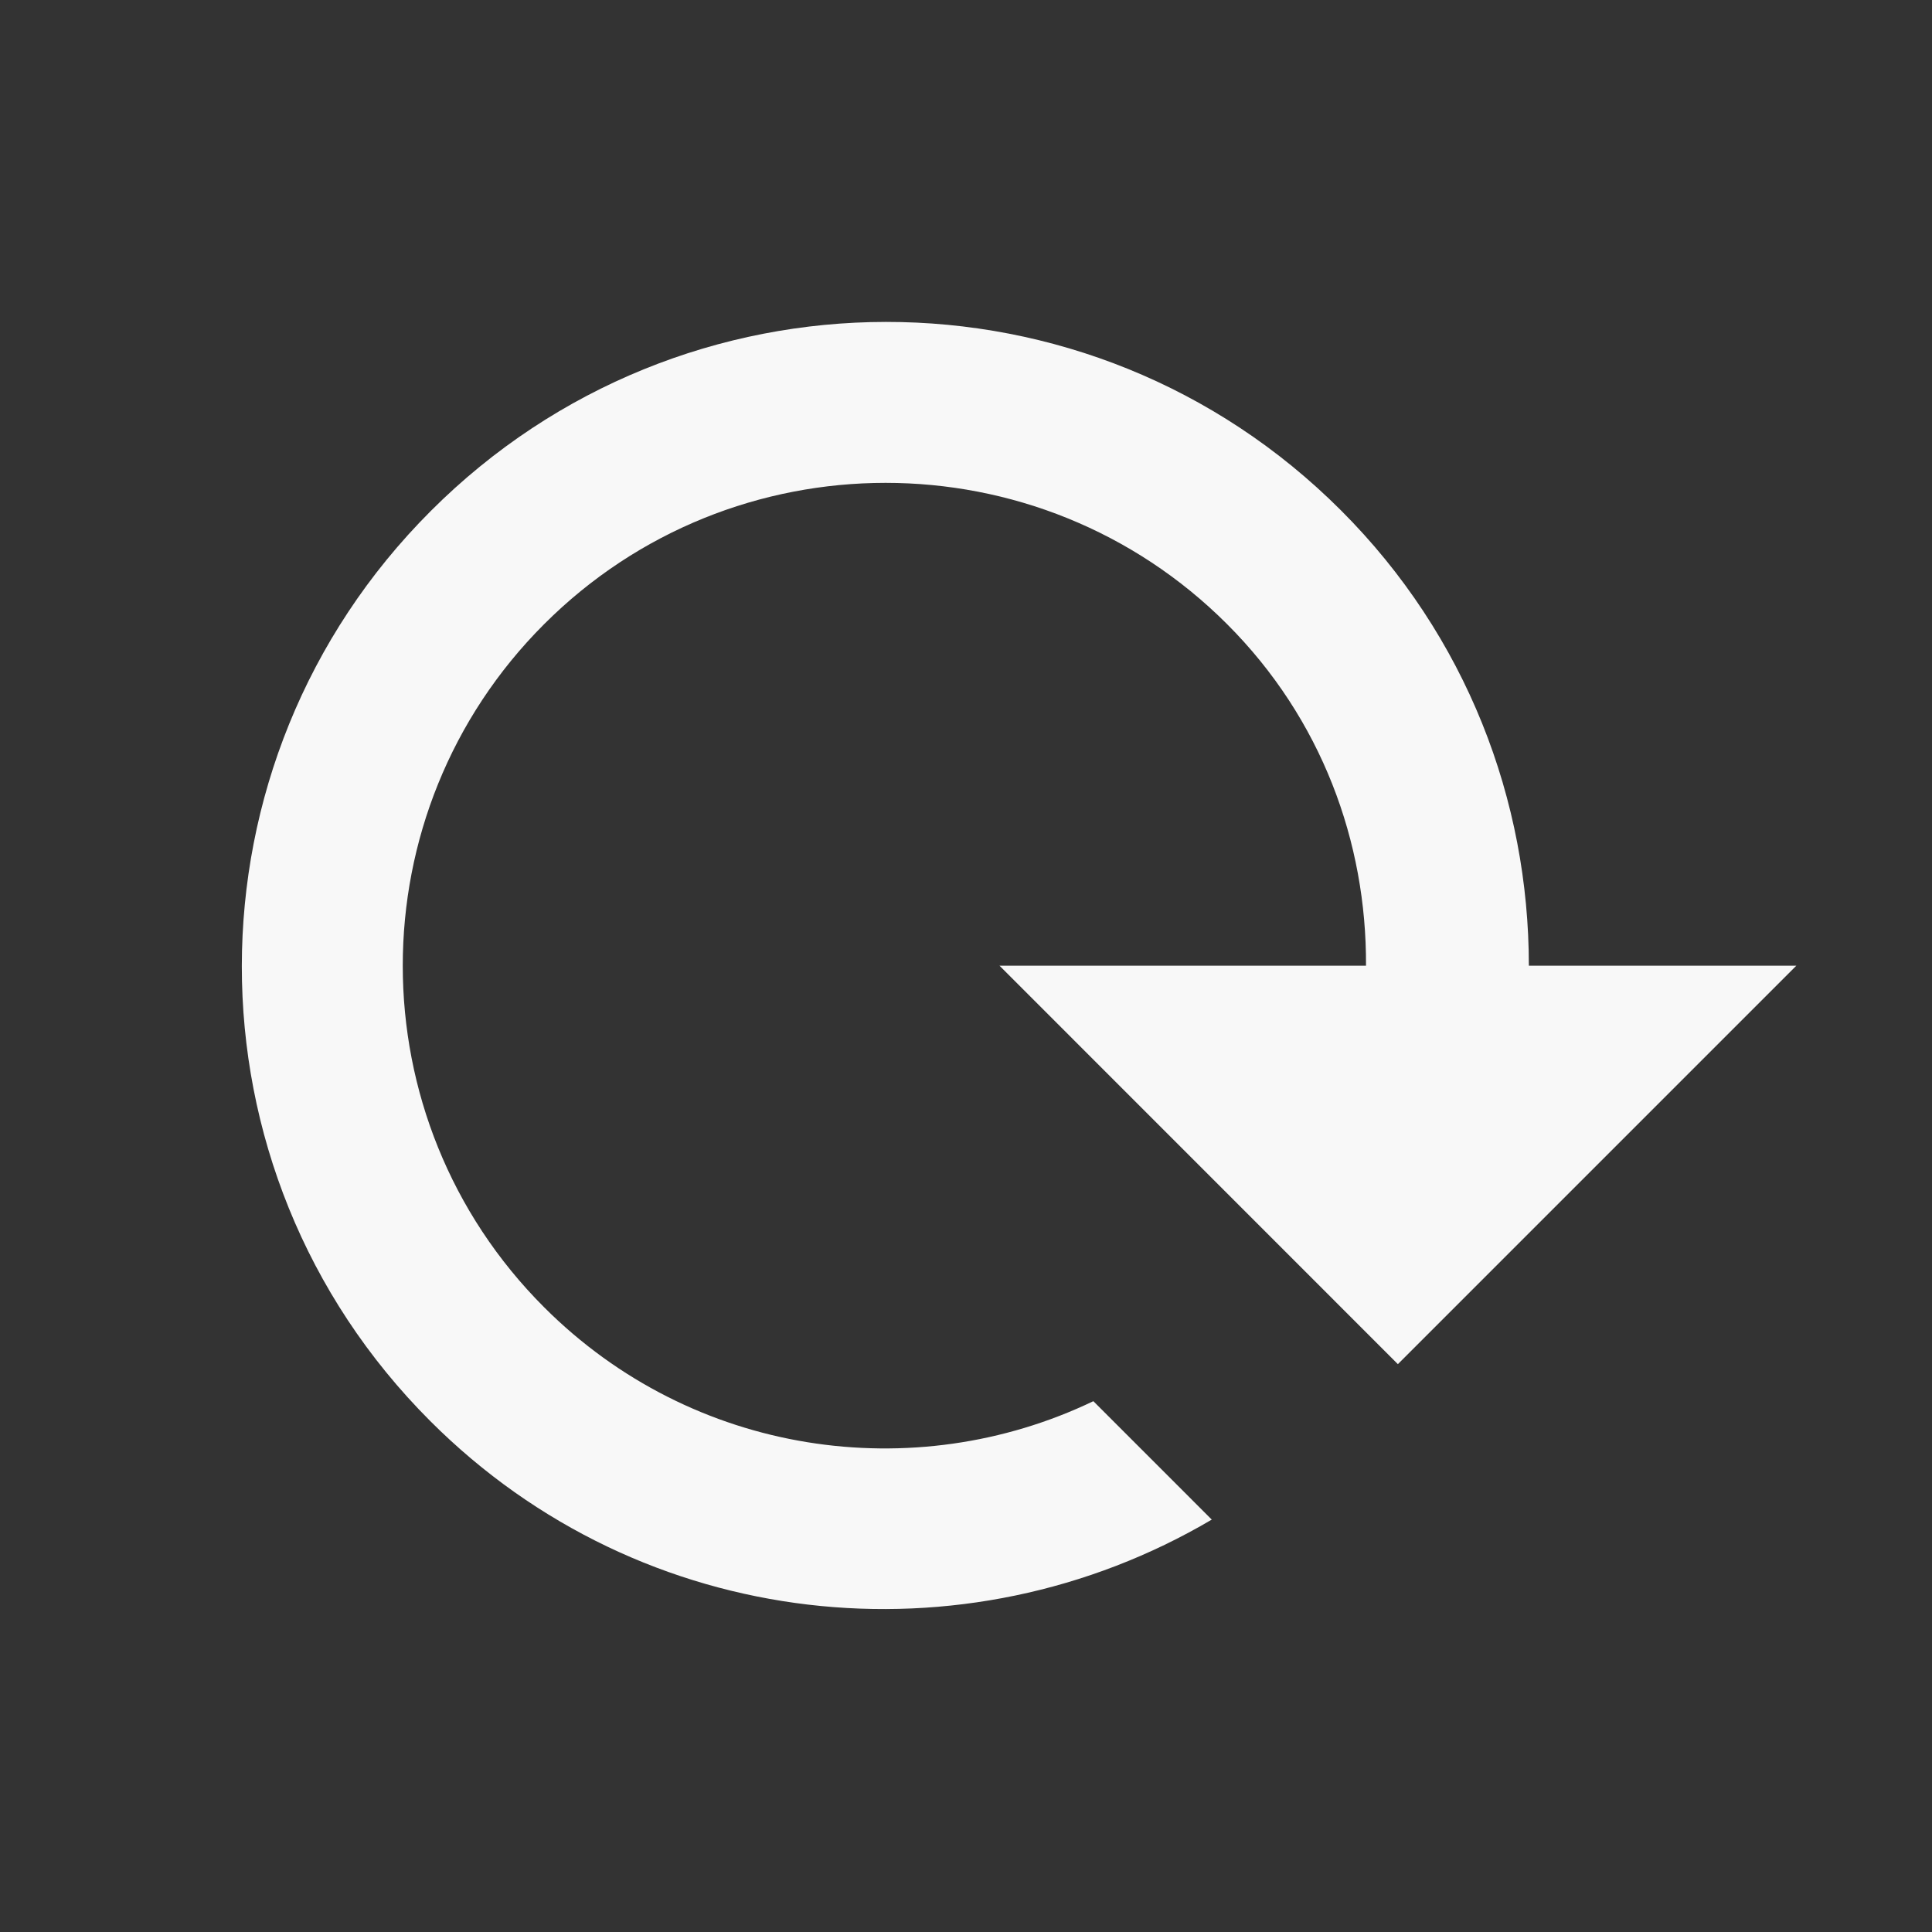 ﻿<?xml version="1.0" encoding="utf-8"?>
<!DOCTYPE svg PUBLIC "-//W3C//DTD SVG 1.1//EN" "http://www.w3.org/Graphics/SVG/1.1/DTD/svg11.dtd">
<svg xmlns="http://www.w3.org/2000/svg" xmlns:xlink="http://www.w3.org/1999/xlink" version="1.1" baseProfile="full" width="24" height="24" viewBox="0 0 24.00 24.00" enable-background="new 0 0 24.00 24.00" xml:space="preserve">
	<rect x="0" y="0" width="24.00" height="24.00" fill="#333333" stroke="none"/>
	<path fill="#F8F8F8" fill-opacity="1" stroke-width="0.2" stroke-linejoin="round" d="M 18.992,11.996L 22.315,11.996L 17.365,16.946L 12.416,11.996L 16.969,11.996C 16.977,10.462 16.418,8.928 15.244,7.754C 12.904,5.413 9.099,5.413 6.759,7.754C 4.418,10.094 4.418,13.899 6.759,16.239C 8.604,18.085 11.355,18.474 13.582,17.406L 15.053,18.877C 11.984,20.687 7.982,20.291 5.345,17.653C 2.219,14.528 2.226,9.472 5.352,6.347C 8.477,3.221 13.533,3.214 16.658,6.34C 18.221,7.902 18.992,9.946 18.992,11.996 Z "/>
</svg>
